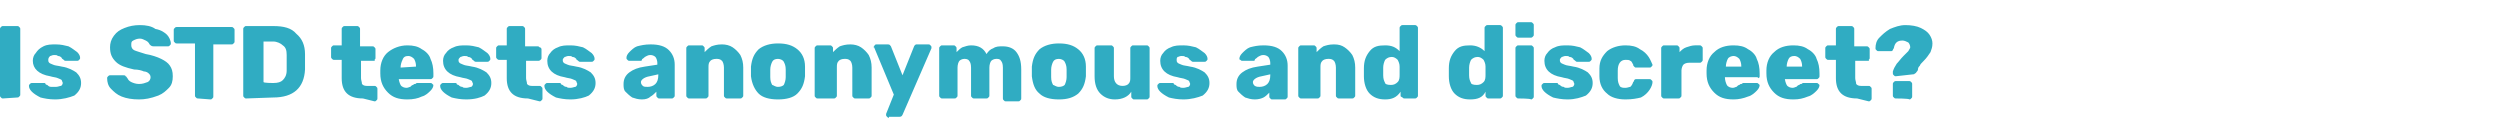 <?xml version="1.0" encoding="UTF-8"?>
<!-- Generator: Adobe Illustrator 27.0.1, SVG Export Plug-In . SVG Version: 6.00 Build 0)  -->
<svg xmlns="http://www.w3.org/2000/svg" xmlns:xlink="http://www.w3.org/1999/xlink" version="1.1" id="Layer_1" x="0px" y="0px" viewBox="0 0 259 13.1" style="enable-background:new 0 0 259 13.1;" xml:space="preserve">
<style type="text/css">
	.st0{fill:#30ACC2;}
</style>
<path class="st0" d="M0.3,10.2c-0.1,0-0.1,0-0.2-0.1S0,10,0,9.9V3c0-0.1,0-0.1,0.1-0.2c0.1-0.1,0.1-0.1,0.2-0.1h1.5  c0.1,0,0.1,0,0.2,0.1C2.1,2.9,2.1,2.9,2.1,3v6.8c0,0.1,0,0.1-0.1,0.2c-0.1,0.1-0.1,0.1-0.2,0.1L0.3,10.2L0.3,10.2z M5.7,10.3  c-0.6,0-1.1-0.1-1.5-0.2C3.8,9.9,3.5,9.7,3.3,9.5S3,9.1,3,8.9c0-0.1,0-0.1,0.1-0.2c0.1-0.1,0.1-0.1,0.2-0.1h1.3c0.1,0,0.1,0,0.1,0.1  c0.1,0.1,0.2,0.1,0.2,0.1C5,8.9,5.1,9,5.3,9c0.2,0,0.4,0,0.5,0C6,9,6.2,8.9,6.3,8.9s0.2-0.2,0.2-0.3S6.4,8.4,6.4,8.3  C6.3,8.2,6.2,8.2,6,8.1C5.8,8,5.5,8,5.2,7.9C4,7.7,3.4,7.1,3.4,6.3c0-0.3,0.1-0.6,0.3-0.8C3.9,5.2,4.1,5,4.5,4.8s0.8-0.2,1.3-0.2  s0.9,0.1,1.3,0.2C7.5,5,7.7,5.2,8,5.4C8.2,5.6,8.3,5.8,8.3,6c0,0.1,0,0.1-0.1,0.2S8.1,6.3,8,6.3H6.8c-0.1,0-0.1,0-0.2-0.1  S6.4,6.1,6.4,6C6.3,5.9,6.2,5.8,6,5.8C5.9,5.7,5.8,5.7,5.6,5.7c-0.2,0-0.3,0.1-0.4,0.1C5.1,5.9,5,6,5,6.2c0,0.1,0,0.2,0.1,0.3  c0.1,0.1,0.2,0.1,0.4,0.2C5.7,6.8,6,6.8,6.4,6.9C7.1,7,7.6,7.3,7.9,7.5c0.3,0.3,0.5,0.6,0.5,1.1S8.2,9.5,7.7,9.9  C7.2,10.1,6.5,10.3,5.7,10.3z M14.4,10.3c-0.7,0-1.3-0.1-1.8-0.3s-0.8-0.5-1.1-0.8s-0.4-0.7-0.4-1.1c0-0.1,0-0.1,0.1-0.2  s0.1-0.1,0.2-0.1h1.4c0.1,0,0.2,0,0.2,0.1c0.1,0,0.1,0.1,0.2,0.2c0.1,0.2,0.2,0.3,0.4,0.4c0.2,0.1,0.5,0.2,0.8,0.2  c0.4,0,0.6-0.1,0.9-0.2c0.2-0.1,0.3-0.3,0.3-0.5s-0.1-0.3-0.2-0.4s-0.3-0.2-0.5-0.2c-0.2-0.1-0.6-0.2-1-0.2C13,7,12.4,6.8,12,6.4  s-0.6-0.8-0.6-1.5c0-0.4,0.1-0.8,0.4-1.2s0.6-0.6,1.1-0.8c0.5-0.2,1-0.3,1.6-0.3s1.2,0.1,1.6,0.4c0.6,0.1,1,0.4,1.2,0.6  s0.4,0.6,0.4,0.9c0,0.1,0,0.1-0.1,0.2s-0.1,0.1-0.2,0.1h-1.5c-0.2,0-0.3-0.1-0.4-0.2c-0.1-0.2-0.2-0.3-0.4-0.4  C14.9,4.1,14.7,4,14.5,4c-0.3,0-0.5,0.1-0.7,0.2s-0.2,0.2-0.2,0.5c0,0.2,0.1,0.4,0.3,0.5s0.6,0.2,1.2,0.4c0.6,0.1,1.2,0.3,1.6,0.5  s0.7,0.4,0.9,0.7s0.3,0.6,0.3,1.1s-0.1,0.9-0.4,1.2s-0.6,0.6-1.1,0.8C15.6,10.2,15,10.3,14.4,10.3z M20.5,10.2c-0.1,0-0.1,0-0.2-0.1  s-0.1-0.1-0.1-0.2V4.5h-1.9c-0.1,0-0.1,0-0.2-0.1S18,4.3,18,4.2V3.1C18,3,18,3,18.1,2.9s0.1-0.1,0.2-0.1H24c0.1,0,0.1,0,0.2,0.1  s0.1,0.1,0.1,0.2v1.2c0,0.1,0,0.1-0.1,0.2S24.1,4.6,24,4.6h-1.9V10c0,0.1,0,0.1-0.1,0.2c-0.1,0.1-0.1,0.1-0.2,0.1L20.5,10.2  L20.5,10.2z M25.5,10.2c-0.1,0-0.1,0-0.2-0.1s-0.1-0.1-0.1-0.2V3c0-0.1,0-0.1,0.1-0.2c0.1-0.1,0.1-0.1,0.2-0.1h2.8  c1.1,0,1.9,0.2,2.4,0.8c0.6,0.5,0.9,1.2,0.9,2.1c0,0.2,0,0.5,0,0.8s0,0.6,0,0.8c-0.1,1.9-1.2,2.9-3.3,2.9L25.5,10.2L25.5,10.2z   M28.3,8.6c0.5,0,0.8-0.1,1-0.3s0.4-0.5,0.4-1c0-0.2,0-0.5,0-0.8s0-0.6,0-0.8c0-0.5-0.1-0.8-0.4-1c-0.2-0.2-0.6-0.4-1-0.4h-1v4.2  C27.3,8.6,28.3,8.6,28.3,8.6z M37.6,10.2c-1.5,0-2.2-0.7-2.2-2.1V6.2h-0.8c-0.1,0-0.1,0-0.2-0.1S34.3,6,34.3,5.9V5  c0-0.1,0-0.1,0.1-0.2s0.1-0.1,0.2-0.1h0.8V3c0-0.1,0-0.1,0.1-0.2c0.1-0.1,0.1-0.1,0.2-0.1H37c0.1,0,0.1,0,0.2,0.1s0.1,0.1,0.1,0.2  v1.8h1.3c0.1,0,0.1,0,0.2,0.1s0.1,0.1,0.1,0.2V6c0,0.1,0,0.1-0.1,0.2c0.1,0.1,0,0.1-0.1,0.1h-1.3v1.8c0,0.2,0.1,0.4,0.1,0.6  c0.1,0.1,0.2,0.2,0.5,0.2h0.8c0.1,0,0.1,0,0.2,0.1s0.1,0.1,0.1,0.2v1c0,0.1,0,0.1-0.1,0.2c-0.1,0.1-0.1,0.1-0.2,0.1L37.6,10.2  L37.6,10.2z M42.2,10.3c-0.9,0-1.5-0.2-2-0.7s-0.8-1.1-0.8-2V7.3c0-0.8,0.3-1.5,0.8-1.9s1.2-0.7,2-0.7c0.6,0,1.1,0.1,1.5,0.4  c0.4,0.2,0.8,0.6,0.9,1c0.2,0.4,0.3,0.9,0.3,1.5v0.3c0,0.1,0,0.1-0.1,0.2c-0.1,0.1-0.1,0.1-0.2,0.1h-3.3V8c0,0.3,0.1,0.6,0.2,0.8  s0.4,0.3,0.6,0.3S42.4,9,42.5,9c0.1-0.1,0.2-0.2,0.3-0.2c0.1-0.1,0.1-0.1,0.2-0.1s0.1-0.1,0.2-0.1h1.4c0.1,0,0.1,0,0.2,0.1  s0.1,0.1,0.1,0.1c0,0.2-0.1,0.4-0.3,0.6c-0.2,0.2-0.5,0.5-0.9,0.6C43.3,10.2,42.8,10.3,42.2,10.3z M43.1,6.9L43.1,6.9  c0-0.4-0.1-0.6-0.2-0.8c-0.2-0.2-0.4-0.3-0.6-0.3c-0.3,0-0.5,0.1-0.6,0.4c-0.1,0.2-0.2,0.5-0.2,0.8l0,0L43.1,6.9L43.1,6.9z   M48.3,10.3c-0.6,0-1.1-0.1-1.5-0.2c-0.4-0.2-0.7-0.4-0.9-0.6c-0.2-0.2-0.3-0.4-0.3-0.6c0-0.1,0-0.1,0.1-0.2  c0.1-0.1,0.1-0.1,0.2-0.1h1.3c0.1,0,0.1,0,0.1,0.1c0.1,0.1,0.2,0.1,0.2,0.1C47.6,8.9,47.7,9,47.9,9c0.1,0.1,0.2,0.1,0.4,0.1  S48.7,9,48.8,9S49,8.8,49,8.7s-0.1-0.2-0.1-0.3c-0.1-0.1-0.2-0.1-0.4-0.2S48,8.1,47.7,8c-1.2-0.2-1.8-0.8-1.8-1.7  c0-0.3,0.1-0.6,0.3-0.8C46.4,5.2,46.7,5,47,4.9c0.4-0.2,0.8-0.2,1.3-0.2s0.9,0.1,1.3,0.2c0.4,0.2,0.6,0.4,0.9,0.6  c0.2,0.2,0.3,0.4,0.3,0.6c0,0.1,0,0.1-0.1,0.2s-0.1,0.1-0.2,0.1h-1.2c-0.1,0-0.1,0-0.2-0.1s-0.2-0.1-0.2-0.2  c-0.1-0.1-0.2-0.2-0.4-0.2c-0.1-0.1-0.2-0.1-0.4-0.1s-0.3,0.1-0.4,0.1c-0.1,0.1-0.2,0.2-0.2,0.3c0,0.1,0,0.2,0.1,0.3  c0.1,0.1,0.2,0.1,0.4,0.2s0.5,0.1,0.9,0.2c0.7,0.1,1.2,0.4,1.5,0.6c0.3,0.3,0.5,0.6,0.5,1.1s-0.2,0.9-0.7,1.3  C49.8,10.1,49.2,10.3,48.3,10.3z M54.7,10.2c-1.5,0-2.2-0.7-2.2-2.1V6.2h-0.8c-0.1,0-0.1,0-0.2-0.1S51.4,6,51.4,5.9V5  c0-0.1,0-0.1,0.1-0.2s0.1-0.1,0.2-0.1h0.8V3c0-0.1,0-0.1,0.1-0.2c0.1-0.1,0.1-0.1,0.2-0.1h1.3c0.1,0,0.1,0,0.2,0.1s0.1,0.1,0.1,0.2  v1.8h1.3c0.1,0,0.1,0,0.2,0.1c0.1,0,0.2,0.1,0.2,0.2V6c0,0.1,0,0.1-0.1,0.2s-0.2,0.1-0.2,0.1h-1.3v1.8c0,0.2,0.1,0.4,0.1,0.6  c0.1,0.1,0.2,0.2,0.5,0.2h0.8c0.1,0,0.1,0,0.2,0.1s0.1,0.1,0.1,0.2v1c0,0.1,0,0.1-0.1,0.2c-0.1,0.1-0.1,0.1-0.2,0.1L54.7,10.2  L54.7,10.2z M59.1,10.3c-0.6,0-1.1-0.1-1.5-0.2c-0.4-0.2-0.7-0.4-0.9-0.6c-0.2-0.2-0.3-0.4-0.3-0.6c0-0.1,0-0.1,0.1-0.2  c0.1-0.1,0.1-0.1,0.2-0.1H58c0.1,0,0.1,0,0.1,0.1c0.1,0.1,0.2,0.1,0.2,0.1C58.4,8.9,58.5,9,58.7,9c0.1,0.1,0.2,0.1,0.4,0.1  S59.5,9,59.6,9s0.2-0.2,0.2-0.3s-0.1-0.2-0.1-0.3c-0.1-0.1-0.2-0.1-0.4-0.2c-0.2-0.1-0.5-0.1-0.8-0.2c-1.2-0.2-1.8-0.8-1.8-1.7  c0-0.3,0.1-0.6,0.3-0.8c0.2-0.3,0.5-0.5,0.8-0.6c0.4-0.2,0.8-0.2,1.3-0.2s0.9,0.1,1.3,0.2c0.4,0.2,0.6,0.4,0.9,0.6  c0.2,0.2,0.3,0.4,0.3,0.6c0,0.1,0,0.1-0.1,0.2s-0.1,0.1-0.2,0.1h-1.2c-0.1,0-0.1,0-0.2-0.1s-0.2-0.1-0.2-0.2  c-0.1-0.1-0.2-0.2-0.4-0.2c-0.1-0.1-0.2-0.1-0.4-0.1s-0.3,0.1-0.4,0.1c-0.1,0.1-0.2,0.2-0.2,0.3c0,0.1,0,0.2,0.1,0.3  c0.1,0.1,0.2,0.1,0.4,0.2s0.5,0.1,0.9,0.2c0.7,0.1,1.2,0.4,1.5,0.6c0.3,0.3,0.5,0.6,0.5,1.1S61.5,9.5,61,9.9  C60.6,10.1,59.9,10.3,59.1,10.3z M66.5,10.3c-0.4,0-0.7-0.1-1-0.2c-0.3-0.2-0.5-0.4-0.7-0.6c-0.2-0.2-0.2-0.5-0.2-0.8  c0-0.5,0.2-0.9,0.6-1.2c0.4-0.3,0.9-0.5,1.6-0.6l1.3-0.2V6.5c0-0.2-0.1-0.5-0.2-0.6s-0.3-0.2-0.5-0.2c-0.1,0-0.2,0-0.4,0.1  S66.8,5.9,66.7,6c-0.1,0.1-0.2,0.1-0.2,0.2s-0.1,0.1-0.1,0.1h-1.2c-0.1,0-0.1,0-0.2-0.1S64.9,6.1,64.9,6c0-0.2,0.1-0.4,0.3-0.6  c0.2-0.2,0.5-0.5,0.8-0.6c0.4-0.1,0.8-0.2,1.4-0.2c0.9,0,1.5,0.2,1.9,0.6s0.6,0.9,0.6,1.5v3.2c0,0.1,0,0.1-0.1,0.2  c-0.1,0.1-0.1,0.1-0.2,0.1h-1.3c-0.1,0-0.1,0-0.2-0.1S68,10,68,9.9V9.5c-0.2,0.2-0.4,0.4-0.6,0.5C67.2,10.2,66.9,10.3,66.5,10.3z   M67.1,9c0.3,0,0.6-0.1,0.8-0.3c0.2-0.2,0.3-0.5,0.3-0.9V7.7l-0.9,0.2c-0.6,0.1-0.9,0.4-0.9,0.6c0,0.2,0.1,0.3,0.2,0.4  C66.7,9,66.9,9,67.1,9z M71.4,10.2c-0.1,0-0.1,0-0.2-0.1s-0.1-0.1-0.1-0.2V5c0-0.1,0-0.1,0.1-0.2s0.1-0.1,0.2-0.1h1.3  c0.1,0,0.1,0,0.2,0.1S73,4.9,73,5v0.4c0.2-0.2,0.4-0.4,0.7-0.6c0.3-0.1,0.6-0.2,1.1-0.2c0.4,0,0.8,0.1,1.1,0.3  c0.3,0.2,0.6,0.5,0.8,0.8C76.9,6.1,77,6.5,77,7v2.9c0,0.1,0,0.1-0.1,0.2c-0.1,0.1-0.1,0.1-0.2,0.1h-1.4c-0.1,0-0.1,0-0.2-0.1  S75,10,75,9.9V7c0-0.3-0.1-0.6-0.2-0.7c-0.2-0.2-0.4-0.2-0.6-0.2c-0.3,0-0.5,0.1-0.6,0.2c-0.2,0.2-0.2,0.4-0.2,0.7v2.9  c0,0.1,0,0.1-0.1,0.2c-0.1,0.1-0.1,0.1-0.2,0.1H71.4L71.4,10.2z M80.6,10.3c-0.9,0-1.6-0.2-2-0.6s-0.7-1-0.8-1.8c0-0.1,0-0.2,0-0.5  c0-0.2,0-0.4,0-0.5c0.1-0.8,0.3-1.3,0.8-1.8c0.5-0.4,1.2-0.6,2-0.6c0.9,0,1.5,0.2,2,0.6s0.8,1,0.8,1.8c0,0.2,0,0.4,0,0.5  s0,0.3,0,0.5c-0.1,0.8-0.3,1.3-0.8,1.8C82.2,10.1,81.5,10.3,80.6,10.3z M80.6,9c0.3,0,0.5-0.1,0.6-0.2c0.1-0.2,0.2-0.5,0.2-0.8  c0-0.1,0-0.2,0-0.4c0-0.2,0-0.4,0-0.4c0-0.4-0.1-0.6-0.2-0.8c-0.1-0.2-0.4-0.3-0.6-0.3c-0.3,0-0.5,0.1-0.6,0.3  c-0.1,0.2-0.2,0.5-0.2,0.8v0.4V8c0,0.4,0.1,0.6,0.2,0.8C80.1,8.8,80.3,9,80.6,9z M84.7,10.2c-0.1,0-0.1,0-0.2-0.1s-0.1-0.1-0.1-0.2  V5c0-0.1,0-0.1,0.1-0.2s0.1-0.1,0.2-0.1H86c0.1,0,0.1,0,0.2,0.1s0.1,0.1,0.1,0.2v0.4C86.5,5.2,86.7,5,87,4.8  c0.3-0.1,0.6-0.2,1.1-0.2c0.4,0,0.8,0.1,1.1,0.3c0.3,0.2,0.6,0.5,0.8,0.8c0.2,0.4,0.3,0.8,0.3,1.3v2.9c0,0.1,0,0.1-0.1,0.2  c-0.1,0.1-0.1,0.1-0.2,0.1h-1.4c-0.1,0-0.1,0-0.2-0.1s-0.1-0.1-0.1-0.2V7c0-0.3-0.1-0.6-0.2-0.7c-0.2-0.2-0.4-0.2-0.6-0.2  c-0.3,0-0.5,0.1-0.6,0.2c-0.2,0.2-0.2,0.4-0.2,0.7v2.9c0,0.1,0,0.1-0.1,0.2c-0.1,0.1-0.1,0.1-0.2,0.1H84.7L84.7,10.2z M92.1,12.2  c-0.1,0-0.1,0-0.2-0.1s-0.1-0.1-0.1-0.2c0-0.1,0-0.1,0-0.1l0.8-2l-2-4.8c0-0.1-0.1-0.1-0.1-0.1c0-0.1,0.1-0.1,0.1-0.2  c0.1-0.1,0.1-0.1,0.2-0.1H92c0.2,0,0.2,0.1,0.3,0.2l1.2,3l1.2-3c0.1-0.2,0.2-0.2,0.3-0.2h1.2c0.1,0,0.1,0,0.2,0.1s0.1,0.1,0.1,0.2  s0,0.1,0,0.1l-3,6.9c-0.1,0.2-0.2,0.2-0.4,0.2h-1C92.1,12.1,92.1,12.2,92.1,12.2z M97.6,10.2c-0.1,0-0.1,0-0.2-0.1s-0.1-0.1-0.1-0.2  V5c0-0.1,0-0.1,0.1-0.2s0.1-0.1,0.2-0.1h1.2c0.1,0,0.1,0,0.2,0.1s0.1,0.1,0.1,0.2v0.4c0.2-0.2,0.4-0.4,0.6-0.5  c0.3-0.1,0.6-0.2,0.9-0.2c0.8,0,1.3,0.3,1.6,0.9c0.2-0.3,0.4-0.5,0.7-0.6c0.3-0.2,0.6-0.2,1-0.2c0.6,0,1.1,0.2,1.4,0.6  s0.5,0.9,0.5,1.8v3c0,0.1,0,0.1-0.1,0.2c-0.1,0.1-0.1,0.1-0.2,0.1h-1.3c-0.1,0-0.1,0-0.2-0.1s-0.1-0.1-0.1-0.2V7  c0-0.4-0.1-0.6-0.2-0.7c-0.1-0.2-0.3-0.2-0.5-0.2s-0.4,0.1-0.5,0.2s-0.2,0.4-0.2,0.7v2.9c0,0.1,0,0.1-0.1,0.2  c-0.1,0.1-0.1,0.1-0.2,0.1h-1.3c-0.1,0-0.1,0-0.2-0.1s-0.1-0.1-0.1-0.2V7c0-0.4-0.1-0.6-0.2-0.7c-0.1-0.2-0.4-0.2-0.5-0.2  c-0.2,0-0.4,0.1-0.5,0.2S99.2,6.7,99.2,7v2.9c0,0.1,0,0.1-0.1,0.2c-0.1,0.1-0.1,0.1-0.2,0.1H97.6L97.6,10.2z M109.7,10.3  c-0.9,0-1.6-0.2-2-0.6c-0.5-0.4-0.7-1-0.8-1.8c0-0.1,0-0.2,0-0.5c0-0.2,0-0.4,0-0.5c0.1-0.8,0.3-1.3,0.8-1.8c0.5-0.4,1.2-0.6,2-0.6  c0.9,0,1.5,0.2,2,0.6s0.8,1,0.8,1.8c0,0.2,0,0.4,0,0.5s0,0.3,0,0.5c-0.1,0.8-0.3,1.3-0.8,1.8C111.2,10.1,110.6,10.3,109.7,10.3z   M109.7,9c0.3,0,0.5-0.1,0.6-0.2c0.1-0.2,0.2-0.5,0.2-0.8c0-0.1,0-0.2,0-0.4c0-0.2,0-0.4,0-0.4c0-0.4-0.1-0.6-0.2-0.8  c-0.1-0.2-0.4-0.3-0.6-0.3c-0.3,0-0.5,0.1-0.6,0.3c-0.1,0.2-0.2,0.5-0.2,0.8v0.4V8c0,0.4,0.1,0.6,0.2,0.8C109.2,8.8,109.4,9,109.7,9  z M115.5,10.3c-0.6,0-1.1-0.2-1.5-0.6c-0.4-0.4-0.6-1-0.6-1.8V5c0-0.1,0-0.1,0.1-0.2s0.1-0.1,0.2-0.1h1.4c0.1,0,0.1,0,0.2,0.1  s0.1,0.1,0.1,0.2v2.9c0,0.6,0.3,1,0.9,1c0.3,0,0.5-0.1,0.6-0.2c0.2-0.2,0.2-0.4,0.2-0.7V5c0-0.1,0-0.1,0.1-0.2s0.1-0.1,0.2-0.1h1.4  c0.1,0,0.1,0,0.2,0.1s0.1,0.1,0.1,0.2v5c0,0.1,0,0.1-0.1,0.2c-0.1,0.1-0.1,0.1-0.2,0.1h-1.3c-0.1,0-0.1,0-0.2-0.1s-0.1-0.1-0.1-0.2  V9.5C116.9,10,116.3,10.3,115.5,10.3z M122.6,10.3c-0.6,0-1.1-0.1-1.5-0.2c-0.4-0.2-0.7-0.4-0.9-0.6c-0.2-0.2-0.3-0.4-0.3-0.6  c0-0.1,0-0.1,0.1-0.2c0.1-0.1,0.1-0.1,0.2-0.1h1.3c0.1,0,0.1,0,0.1,0.1c0.1,0.1,0.2,0.1,0.2,0.1c0.1,0.1,0.2,0.2,0.4,0.2  c0.1,0.1,0.2,0.1,0.4,0.1S123,9,123.1,9s0.2-0.2,0.2-0.3s-0.1-0.2-0.1-0.3c-0.1-0.1-0.2-0.1-0.4-0.2S122.3,8.1,122,8  c-1.2-0.2-1.8-0.8-1.8-1.7c0-0.3,0.1-0.6,0.3-0.8c0.2-0.3,0.5-0.5,0.8-0.6c0.4-0.2,0.8-0.2,1.3-0.2s0.9,0.1,1.3,0.2  c0.4,0.2,0.6,0.4,0.9,0.6c0.2,0.2,0.3,0.4,0.3,0.6c0,0.1,0,0.1-0.1,0.2s-0.1,0.1-0.2,0.1h-1.2c-0.1,0-0.1,0-0.2-0.1  s-0.2-0.1-0.2-0.2c-0.1-0.1-0.2-0.2-0.4-0.2c-0.1-0.1-0.2-0.1-0.4-0.1s-0.3,0.1-0.4,0.1c-0.1,0.1-0.1,0.2-0.1,0.3  c0,0.1,0,0.2,0.1,0.3c0.1,0.1,0.2,0.1,0.4,0.2s0.5,0.1,0.9,0.2c0.7,0.1,1.2,0.4,1.5,0.6c0.3,0.3,0.5,0.6,0.5,1.1s-0.2,0.9-0.7,1.3  C124.1,10.1,123.4,10.3,122.6,10.3z M130,10.3c-0.4,0-0.7-0.1-1-0.2c-0.3-0.2-0.5-0.4-0.7-0.6c-0.2-0.2-0.2-0.5-0.2-0.8  c0-0.5,0.2-0.9,0.6-1.2c0.4-0.3,0.9-0.5,1.6-0.6l1.3-0.2V6.5c0-0.2-0.1-0.5-0.2-0.6s-0.3-0.2-0.5-0.2c-0.1,0-0.2,0-0.4,0.1  s-0.2,0.1-0.3,0.2S130,6.1,130,6.2s-0.1,0.1-0.1,0.1h-1.2c-0.1,0-0.1,0-0.2-0.1c-0.1,0-0.1-0.1-0.1-0.1c0-0.2,0.1-0.4,0.3-0.6  s0.5-0.5,0.8-0.6c0.4-0.1,0.8-0.2,1.4-0.2c0.9,0,1.5,0.2,1.9,0.6s0.6,0.9,0.6,1.5V10c0,0.1,0,0.1-0.1,0.2c-0.1,0.1-0.1,0.1-0.2,0.1  h-1.3c-0.1,0-0.1,0-0.2-0.1c-0.1-0.1-0.1-0.1-0.1-0.2V9.6c-0.2,0.2-0.4,0.4-0.6,0.5C130.7,10.2,130.4,10.3,130,10.3z M130.5,9  c0.3,0,0.6-0.1,0.8-0.3s0.3-0.5,0.3-0.9V7.7l-0.9,0.2c-0.6,0.1-0.9,0.4-0.9,0.6c0,0.2,0.1,0.3,0.2,0.4C130.2,9,130.3,9,130.5,9z   M134.8,10.2c-0.1,0-0.1,0-0.2-0.1c-0.1-0.1-0.1-0.1-0.1-0.2V5c0-0.1,0-0.1,0.1-0.2s0.1-0.1,0.2-0.1h1.3c0.1,0,0.1,0,0.2,0.1  c0.1,0.1,0.1,0.1,0.1,0.2v0.4c0.2-0.2,0.4-0.4,0.7-0.6c0.3-0.1,0.6-0.2,1.1-0.2s0.8,0.1,1.1,0.3c0.3,0.2,0.6,0.5,0.8,0.8  c0.2,0.4,0.3,0.8,0.3,1.3v2.9c0,0.1,0,0.1-0.1,0.2c-0.1,0.1-0.1,0.1-0.2,0.1h-1.4c-0.1,0-0.1,0-0.2-0.1c-0.1-0.1-0.1-0.1-0.1-0.2V7  c0-0.3-0.1-0.6-0.2-0.7c-0.2-0.2-0.4-0.2-0.6-0.2c-0.3,0-0.5,0.1-0.6,0.2c-0.2,0.2-0.2,0.4-0.2,0.7v2.9c0,0.1,0,0.1-0.1,0.2  c-0.1,0.1-0.1,0.1-0.2,0.1H134.8L134.8,10.2z M143.5,10.3c-0.7,0-1.2-0.2-1.6-0.6s-0.6-1.1-0.6-1.8V7.5V7.1c0-0.8,0.2-1.3,0.6-1.8  s0.9-0.6,1.6-0.6s1.1,0.2,1.5,0.6V2.9c0-0.1,0-0.1,0.1-0.2c0.1-0.1,0.1-0.1,0.2-0.1h1.3c0.1,0,0.1,0,0.2,0.1s0.1,0.1,0.1,0.2v7  c0,0.1,0,0.1-0.1,0.2c-0.1,0.1-0.1,0.1-0.2,0.1h-1.1c-0.1,0-0.1,0-0.2-0.1c-0.2-0.1-0.2-0.1-0.2-0.2V9.5  C144.7,10.1,144.2,10.3,143.5,10.3z M144.1,8.8c0.3,0,0.5-0.1,0.7-0.3S145,8,145,7.7c0-0.2,0-0.4,0-0.4c0-0.1,0-0.2,0-0.4  c0-0.3-0.1-0.5-0.2-0.7c-0.2-0.2-0.4-0.3-0.6-0.3c-0.3,0-0.5,0.1-0.7,0.3c-0.1,0.2-0.2,0.5-0.2,0.8v0.4v0.4c0,0.4,0.1,0.6,0.2,0.8  C143.5,8.7,143.7,8.8,144.1,8.8z M152.3,10.3c-0.7,0-1.2-0.2-1.6-0.6s-0.6-1.1-0.6-1.8V7.5V7.1c0-0.8,0.2-1.3,0.6-1.8  c0.4-0.5,0.9-0.6,1.6-0.6c0.6,0,1.1,0.2,1.5,0.6V2.9c0-0.1,0-0.1,0.1-0.2c0.1-0.1,0.1-0.1,0.2-0.1h1.3c0.1,0,0.1,0,0.2,0.1  s0.1,0.1,0.1,0.2v7c0,0.1,0,0.1-0.1,0.2c-0.1,0.1-0.1,0.1-0.2,0.1h-1.2c-0.1,0-0.1,0-0.2-0.1c-0.1-0.1-0.1-0.1-0.1-0.2V9.5  C153.6,10.1,153.1,10.3,152.3,10.3z M153,8.8c0.3,0,0.5-0.1,0.7-0.3s0.2-0.5,0.2-0.8c0-0.2,0-0.4,0-0.4c0-0.1,0-0.2,0-0.4  c0-0.3-0.1-0.5-0.2-0.7c-0.2-0.2-0.4-0.3-0.6-0.3c-0.3,0-0.5,0.1-0.7,0.3c-0.1,0.2-0.2,0.5-0.2,0.8v0.4v0.4c0,0.4,0.1,0.6,0.2,0.8  C152.4,8.7,152.6,8.8,153,8.8z M157.3,3.9c-0.1,0-0.1,0-0.2-0.1C157,3.7,157,3.7,157,3.6v-1c0-0.1,0-0.1,0.1-0.2s0.1-0.1,0.2-0.1  h1.3c0.1,0,0.1,0,0.2,0.1s0.1,0.1,0.1,0.2v1c0,0.1,0,0.1-0.1,0.2c-0.1,0.1-0.1,0.1-0.2,0.1C158.6,3.9,157.3,3.9,157.3,3.9z   M157.3,10.2c-0.1,0-0.1,0-0.2-0.1C157,10,157,10,157,9.9V5c0-0.1,0-0.1,0.1-0.2s0.1-0.1,0.2-0.1h1.3c0.1,0,0.1,0,0.2,0.1  c0.1,0.1,0.1,0.1,0.1,0.2v5c0,0.1,0,0.1-0.1,0.2c-0.1,0.1-0.1,0.1-0.2,0.1C158.6,10.2,157.3,10.2,157.3,10.2z M162.4,10.3  c-0.6,0-1.1-0.1-1.5-0.2c-0.4-0.2-0.7-0.4-0.9-0.6c-0.2-0.2-0.3-0.4-0.3-0.6c0-0.1,0-0.1,0.1-0.2c0.1-0.1,0.1-0.1,0.2-0.1h1.3  c0.1,0,0.1,0,0.1,0.1c0.1,0.1,0.2,0.1,0.2,0.1c0.1,0.1,0.2,0.2,0.4,0.2c0.1,0.1,0.2,0.1,0.4,0.1s0.4-0.1,0.5-0.1s0.2-0.2,0.2-0.3  S163,8.5,163,8.4c-0.1-0.1-0.2-0.1-0.4-0.2s-0.5-0.1-0.8-0.2c-1.2-0.2-1.8-0.8-1.8-1.7c0-0.3,0.1-0.6,0.3-0.8  c0.2-0.3,0.5-0.5,0.8-0.6c0.4-0.2,0.8-0.2,1.3-0.2s0.9,0.1,1.3,0.2c0.4,0.2,0.6,0.4,0.9,0.6c0.2,0.2,0.3,0.4,0.3,0.6  c0,0.1,0,0.1-0.1,0.2s-0.1,0.1-0.2,0.1h-1.2c-0.1,0-0.1,0-0.2-0.1S163,6.2,163,6.1c-0.1-0.1-0.2-0.2-0.4-0.2  c-0.1-0.1-0.2-0.1-0.4-0.1s-0.3,0.1-0.4,0.1c-0.1,0.1-0.2,0.2-0.2,0.3c0,0.1,0,0.2,0.1,0.3c0.1,0.1,0.2,0.1,0.4,0.2s0.5,0.1,0.9,0.2  c0.7,0.1,1.2,0.4,1.5,0.6c0.3,0.3,0.5,0.6,0.5,1.1s-0.2,0.9-0.7,1.3C163.8,10.1,163.2,10.3,162.4,10.3z M168.4,10.3  c-0.8,0-1.5-0.2-1.9-0.6c-0.5-0.4-0.8-1-0.8-1.8V7.5V7.1c0-0.8,0.3-1.3,0.8-1.8c0.5-0.4,1.2-0.6,1.9-0.6c0.6,0,1.1,0.1,1.5,0.4  c0.4,0.2,0.7,0.5,0.9,0.8s0.3,0.6,0.4,0.8c0,0.1,0,0.1-0.1,0.2S171,7,170.9,7h-1.4c-0.1,0-0.1,0-0.2-0.1c-0.1-0.1-0.1-0.1-0.1-0.2  c-0.1-0.2-0.2-0.4-0.3-0.4c-0.1-0.1-0.3-0.1-0.5-0.1c-0.5,0-0.8,0.4-0.8,1.1v0.4v0.4c0,0.4,0.1,0.6,0.2,0.8c0.1,0.2,0.4,0.2,0.6,0.2  c0.2,0,0.4-0.1,0.5-0.1c0.1-0.1,0.2-0.2,0.3-0.5c0.1-0.1,0.1-0.1,0.1-0.2c0.1-0.1,0.1-0.1,0.2-0.1h1.4c0.1,0,0.1,0,0.2,0.1  c0.1,0.1,0.1,0.1,0.1,0.2c0,0.2-0.1,0.5-0.3,0.8s-0.5,0.6-0.9,0.8C169.6,10.2,169.1,10.3,168.4,10.3z M172.4,10.2  c-0.1,0-0.1,0-0.2-0.1c-0.1-0.1-0.1-0.1-0.1-0.2V5c0-0.1,0-0.1,0.1-0.2s0.1-0.1,0.2-0.1h1.3c0.1,0,0.1,0,0.2,0.1  C174,4.9,174,4.9,174,5v0.4c0.2-0.2,0.4-0.4,0.7-0.5s0.6-0.2,0.9-0.2h0.5c0.1,0,0.1,0,0.2,0.1s0.1,0.1,0.1,0.2v1.2  c0,0.1,0,0.1-0.1,0.2s-0.1,0.1-0.2,0.1H175c-0.3,0-0.5,0.1-0.6,0.2s-0.2,0.4-0.2,0.6v2.6c0,0.1,0,0.1-0.1,0.2  c-0.1,0.1-0.1,0.1-0.2,0.1H172.4L172.4,10.2z M179.6,10.3c-0.9,0-1.5-0.2-2-0.7s-0.8-1.1-0.8-2V7.3c0-0.8,0.3-1.5,0.8-1.9  c0.5-0.5,1.2-0.7,2-0.7c0.6,0,1.1,0.1,1.5,0.4c0.4,0.2,0.8,0.6,0.9,1c0.2,0.4,0.3,0.9,0.3,1.5v0.3c0,0.1,0,0.1-0.1,0.2  C182.1,8,182.1,8,182,8h-3.3l0,0c0,0.3,0.1,0.6,0.2,0.8c0.1,0.2,0.4,0.3,0.6,0.3c0.2,0,0.3-0.1,0.4-0.1c0.1-0.1,0.2-0.2,0.3-0.2  c0.1-0.1,0.1-0.1,0.2-0.1s0.1-0.1,0.2-0.1h1.4c0.1,0,0.1,0,0.2,0.1c0.1,0.1,0.1,0.1,0.1,0.1c0,0.2-0.1,0.4-0.3,0.6s-0.5,0.5-0.9,0.6  C180.6,10.2,180.1,10.3,179.6,10.3z M180.4,6.9L180.4,6.9c0-0.4-0.1-0.6-0.2-0.8c-0.2-0.2-0.4-0.3-0.6-0.3s-0.5,0.1-0.6,0.3  c-0.1,0.2-0.2,0.5-0.2,0.8l0,0H180.4L180.4,6.9z M185.8,10.3c-0.9,0-1.5-0.2-2-0.7s-0.8-1.1-0.8-2V7.3c0-0.8,0.3-1.5,0.8-1.9  c0.5-0.5,1.2-0.7,2-0.7c0.6,0,1.1,0.1,1.5,0.4c0.4,0.2,0.8,0.6,0.9,1c0.2,0.4,0.3,0.9,0.3,1.5v0.3c0,0.1,0,0.1-0.1,0.2  c-0.1,0.1-0.1,0.1-0.2,0.1h-3.3V8c0,0.3,0.1,0.6,0.2,0.8c0.1,0.2,0.4,0.3,0.6,0.3c0.2,0,0.3-0.1,0.4-0.1c0.1-0.1,0.2-0.2,0.3-0.2  c0.1-0.1,0.1-0.1,0.2-0.1s0.1-0.1,0.2-0.1h1.4c0.1,0,0.1,0,0.2,0.1c0.1,0.1,0.1,0.1,0.1,0.1c0,0.2-0.1,0.4-0.3,0.6s-0.5,0.5-0.9,0.6  C186.8,10.2,186.4,10.3,185.8,10.3z M186.7,6.9L186.7,6.9c0-0.4-0.1-0.6-0.2-0.8c-0.2-0.2-0.4-0.3-0.6-0.3c-0.3,0-0.5,0.1-0.6,0.3  c-0.1,0.2-0.2,0.5-0.2,0.8l0,0H186.7L186.7,6.9z M192.4,10.2c-1.5,0-2.2-0.7-2.2-2.1V6.2h-0.8c-0.1,0-0.1,0-0.2-0.1  c-0.1-0.1-0.1-0.1-0.1-0.2V5c0-0.1,0-0.1,0.1-0.2s0.1-0.1,0.2-0.1h0.8V3c0-0.1,0-0.1,0.1-0.2c0.1-0.1,0.1-0.1,0.2-0.1h1.3  c0.1,0,0.1,0,0.2,0.1c0.1,0.1,0.1,0.1,0.1,0.2v1.8h1.3c0.1,0,0.1,0,0.2,0.1c0.1,0.1,0.1,0.1,0.1,0.2V6c0,0.1,0,0.1-0.1,0.2  c0.1,0.1,0,0.1-0.1,0.1h-1.3v1.8c0,0.2,0.1,0.4,0.1,0.6c0.1,0.1,0.2,0.2,0.5,0.2h0.8c0.1,0,0.1,0,0.2,0.1c0.1,0.1,0.1,0.1,0.1,0.2v1  c0,0.1,0,0.1-0.1,0.2c-0.1,0.1-0.1,0.1-0.2,0.1L192.4,10.2L192.4,10.2z M196.4,7.9c-0.1,0-0.1,0-0.2-0.1c-0.1-0.1-0.1-0.1-0.1-0.2  s0-0.2,0-0.2c0.1-0.3,0.2-0.5,0.4-0.8c0.2-0.2,0.4-0.5,0.7-0.8c0.2-0.2,0.4-0.4,0.5-0.5c0.1-0.2,0.2-0.3,0.2-0.4  c0-0.2-0.1-0.4-0.2-0.5c-0.2-0.1-0.4-0.2-0.6-0.2c-0.5,0-0.8,0.2-0.9,0.8c-0.1,0.1-0.1,0.2-0.1,0.2c-0.1,0.1-0.1,0.1-0.2,0.1h-1.3  c-0.1,0-0.1,0-0.2-0.1c-0.1-0.1-0.1-0.1-0.1-0.2c0-0.4,0.1-0.8,0.4-1.1s0.6-0.6,1.1-0.9c0.5-0.2,1-0.4,1.6-0.4s1.2,0.1,1.6,0.3  c0.4,0.2,0.7,0.4,0.9,0.7s0.3,0.6,0.3,0.9c0,0.4-0.1,0.6-0.2,0.9c-0.2,0.3-0.4,0.6-0.7,0.9c-0.2,0.2-0.4,0.4-0.4,0.5  c-0.1,0.1-0.2,0.2-0.2,0.4c0,0.1-0.1,0.2-0.1,0.2c-0.1,0.1-0.1,0.2-0.2,0.2c-0.1,0.1-0.1,0.1-0.2,0.1L196.4,7.9L196.4,7.9z   M196.4,10.2c-0.1,0-0.1,0-0.2-0.1c-0.1-0.1-0.1-0.1-0.1-0.2V8.7c0-0.1,0-0.1,0.1-0.2c0.1-0.1,0.1-0.1,0.2-0.1h1.4  c0.1,0,0.1,0,0.2,0.1c0.1,0.1,0.1,0.1,0.1,0.2V10c0,0.1,0,0.1-0.1,0.2c-0.1,0.1-0.1,0.1-0.2,0.1C197.8,10.2,196.4,10.2,196.4,10.2z"></path>
</svg>

